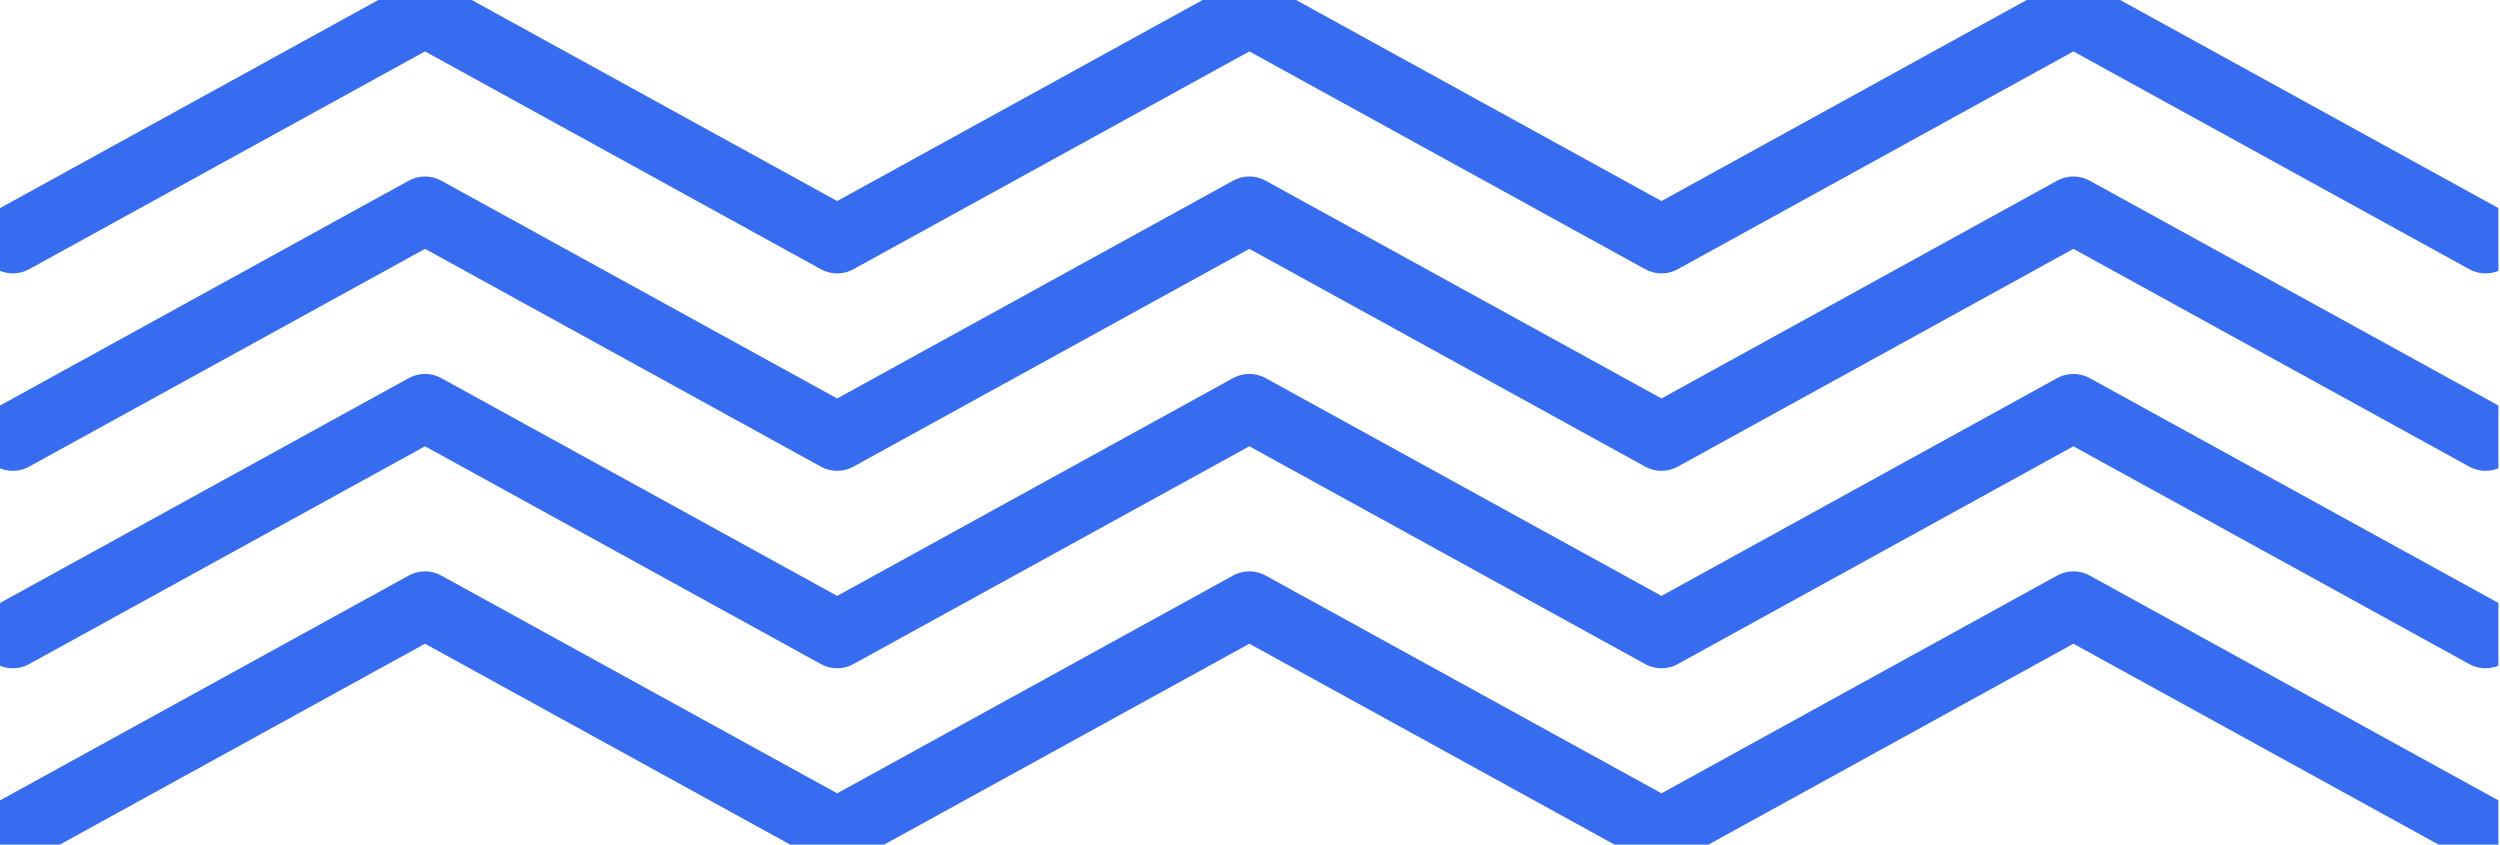 <svg width="148" height="50" viewBox="0 0 148 50" fill="none" xmlns="http://www.w3.org/2000/svg">
<g clip-path="url(#clip0_1000_3217)">
<path d="M147.146 49.248L122.746 35.825L98.361 49.248L73.961 35.825L49.561 49.248L25.161 35.825L0.761 49.248" stroke="#376CF0" stroke-width="4" stroke-linecap="round" stroke-linejoin="round"/>
<path d="M147.146 37.56L122.746 24.137L98.361 37.56L73.961 24.137L49.561 37.56L25.161 24.137L0.761 37.56" stroke="#376CF0" stroke-width="4" stroke-linecap="round" stroke-linejoin="round"/>
<path d="M147.146 25.872L122.746 12.449L98.361 25.872L73.961 12.449L49.561 25.872L25.161 12.449L0.761 25.872" stroke="#376CF0" stroke-width="4" stroke-linecap="round" stroke-linejoin="round"/>
<path d="M147.146 14.184L122.746 0.761L98.361 14.184L73.961 0.761L49.561 14.184L25.161 0.761L0.761 14.184" stroke="#376CF0" stroke-width="4" stroke-linecap="round" stroke-linejoin="round"/>
</g>
<defs>
<clipPath id="clip0_1000_3217">
<rect width="50.009" height="147.907" fill="white" transform="translate(147.907) rotate(90)"/>
</clipPath>
</defs>
</svg>
